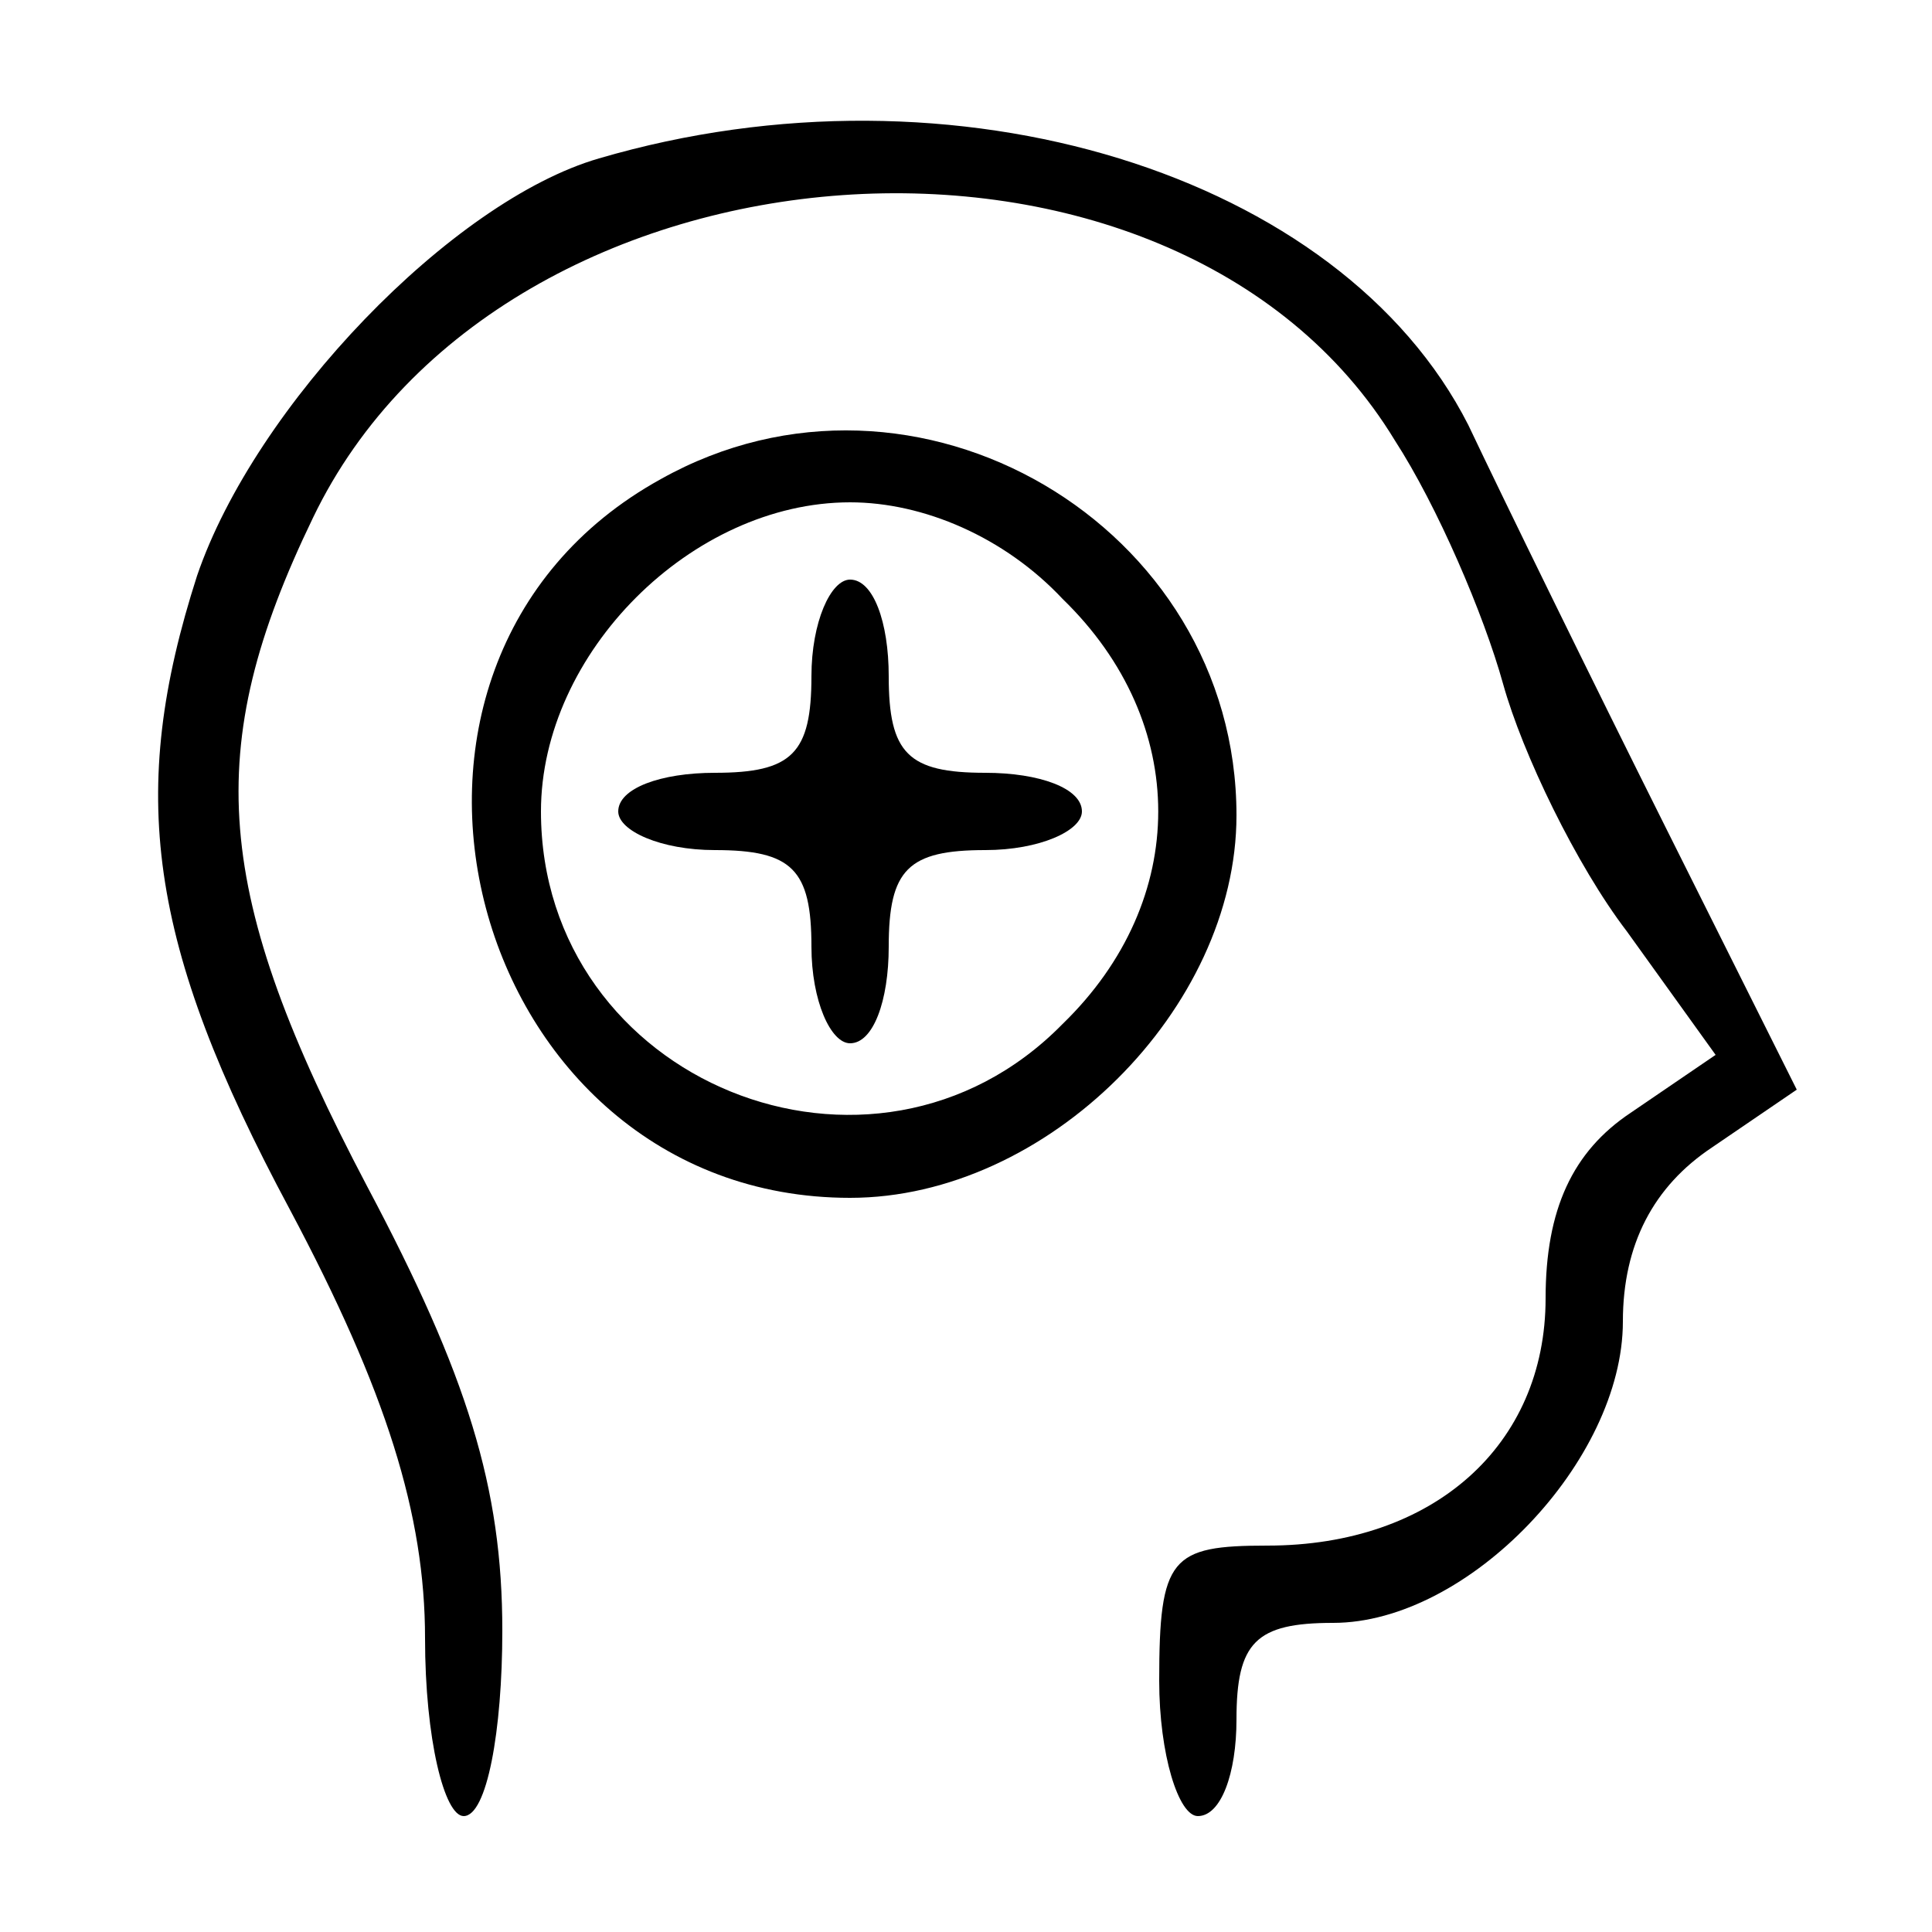 <?xml version="1.0" standalone="no"?>
<!DOCTYPE svg PUBLIC "-//W3C//DTD SVG 20010904//EN"
 "http://www.w3.org/TR/2001/REC-SVG-20010904/DTD/svg10.dtd">
<svg version="1.0" xmlns="http://www.w3.org/2000/svg"
 width="50pt" height="50pt" viewBox="0 0 50 50"
 preserveAspectRatio="xMidYMid meet">

<g transform="translate(0,50) scale(0.1,-0.1)"
fill="#000000" stroke="none">
<path d="M155 459 c-38 -11 -89 -64 -104 -108 -18 -56 -13 -95 24 -164 25 -47
35 -79 35 -111 0 -26 5 -46 10 -46 6 0 10 22 10 48 0 37 -9 66 -35 115 -40 76
-43 113 -14 173 49 102 223 114 280 20 11 -17 23 -45 28 -63 5 -18 19 -47 32
-64 l23 -32 -22 -15 c-15 -10 -22 -25 -22 -48 0 -38 -29 -64 -72 -64 -25 0
-28 -3 -28 -35 0 -19 5 -35 10 -35 6 0 10 11 10 25 0 20 5 25 25 25 35 0 75
42 75 78 0 20 8 35 23 45 l22 15 -34 68 c-19 38 -42 85 -51 104 -33 65 -133
96 -225 69z"/>
<path d="M171 376 c-87 -48 -50 -186 49 -186 51 0 100 49 100 99 0 75 -83 124
-149 87z m104 -31 c33 -32 33 -78 0 -110 -49 -50 -135 -15 -135 55 0 41 39 80
80 80 19 0 40 -9 55 -25z"/>
<path d="M210 325 c0 -20 -5 -25 -25 -25 -14 0 -25 -4 -25 -10 0 -5 11 -10 25
-10 20 0 25 -5 25 -25 0 -14 5 -25 10 -25 6 0 10 11 10 25 0 20 5 25 25 25 14
0 25 5 25 10 0 6 -11 10 -25 10 -20 0 -25 5 -25 25 0 14 -4 25 -10 25 -5 0
-10 -11 -10 -25z"/>
</g>
</svg>
